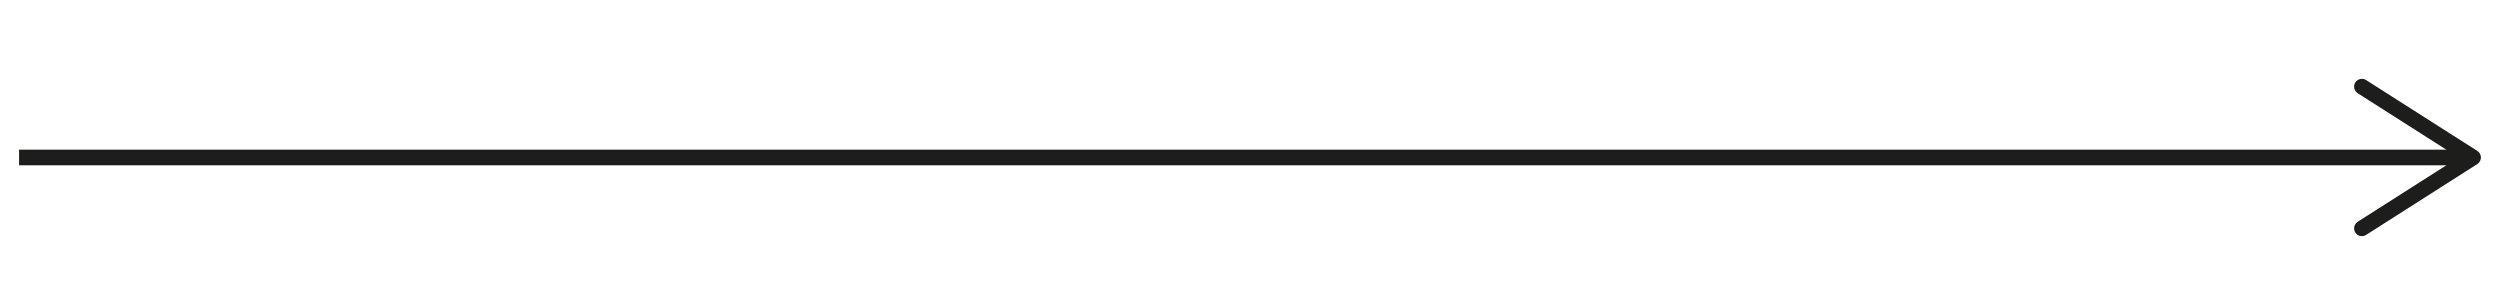 <svg xmlns="http://www.w3.org/2000/svg" id="Layer_1" viewBox="0 0 159.86 18.31"><defs><style>      .cls-1 {        fill: none;        stroke: #1d1d1b;        stroke-miterlimit: 10;      }      .cls-2 {        fill: #1d1d1b;      }    </style></defs><line class="cls-1" x1="1.22" y1="10.07" x2="157.44" y2="10.07"></line><path class="cls-2" d="M150.61,14.87c-.15-.23-.08-.54.15-.69l6.45-4.11-6.45-4.11c-.23-.15-.3-.46-.15-.69s.46-.3.69-.15l7.11,4.53c.14.09.23.25.23.42s-.09.33-.23.42l-7.11,4.53c-.08.05-.18.08-.27.08-.17,0-.33-.08-.42-.23Z"></path></svg>